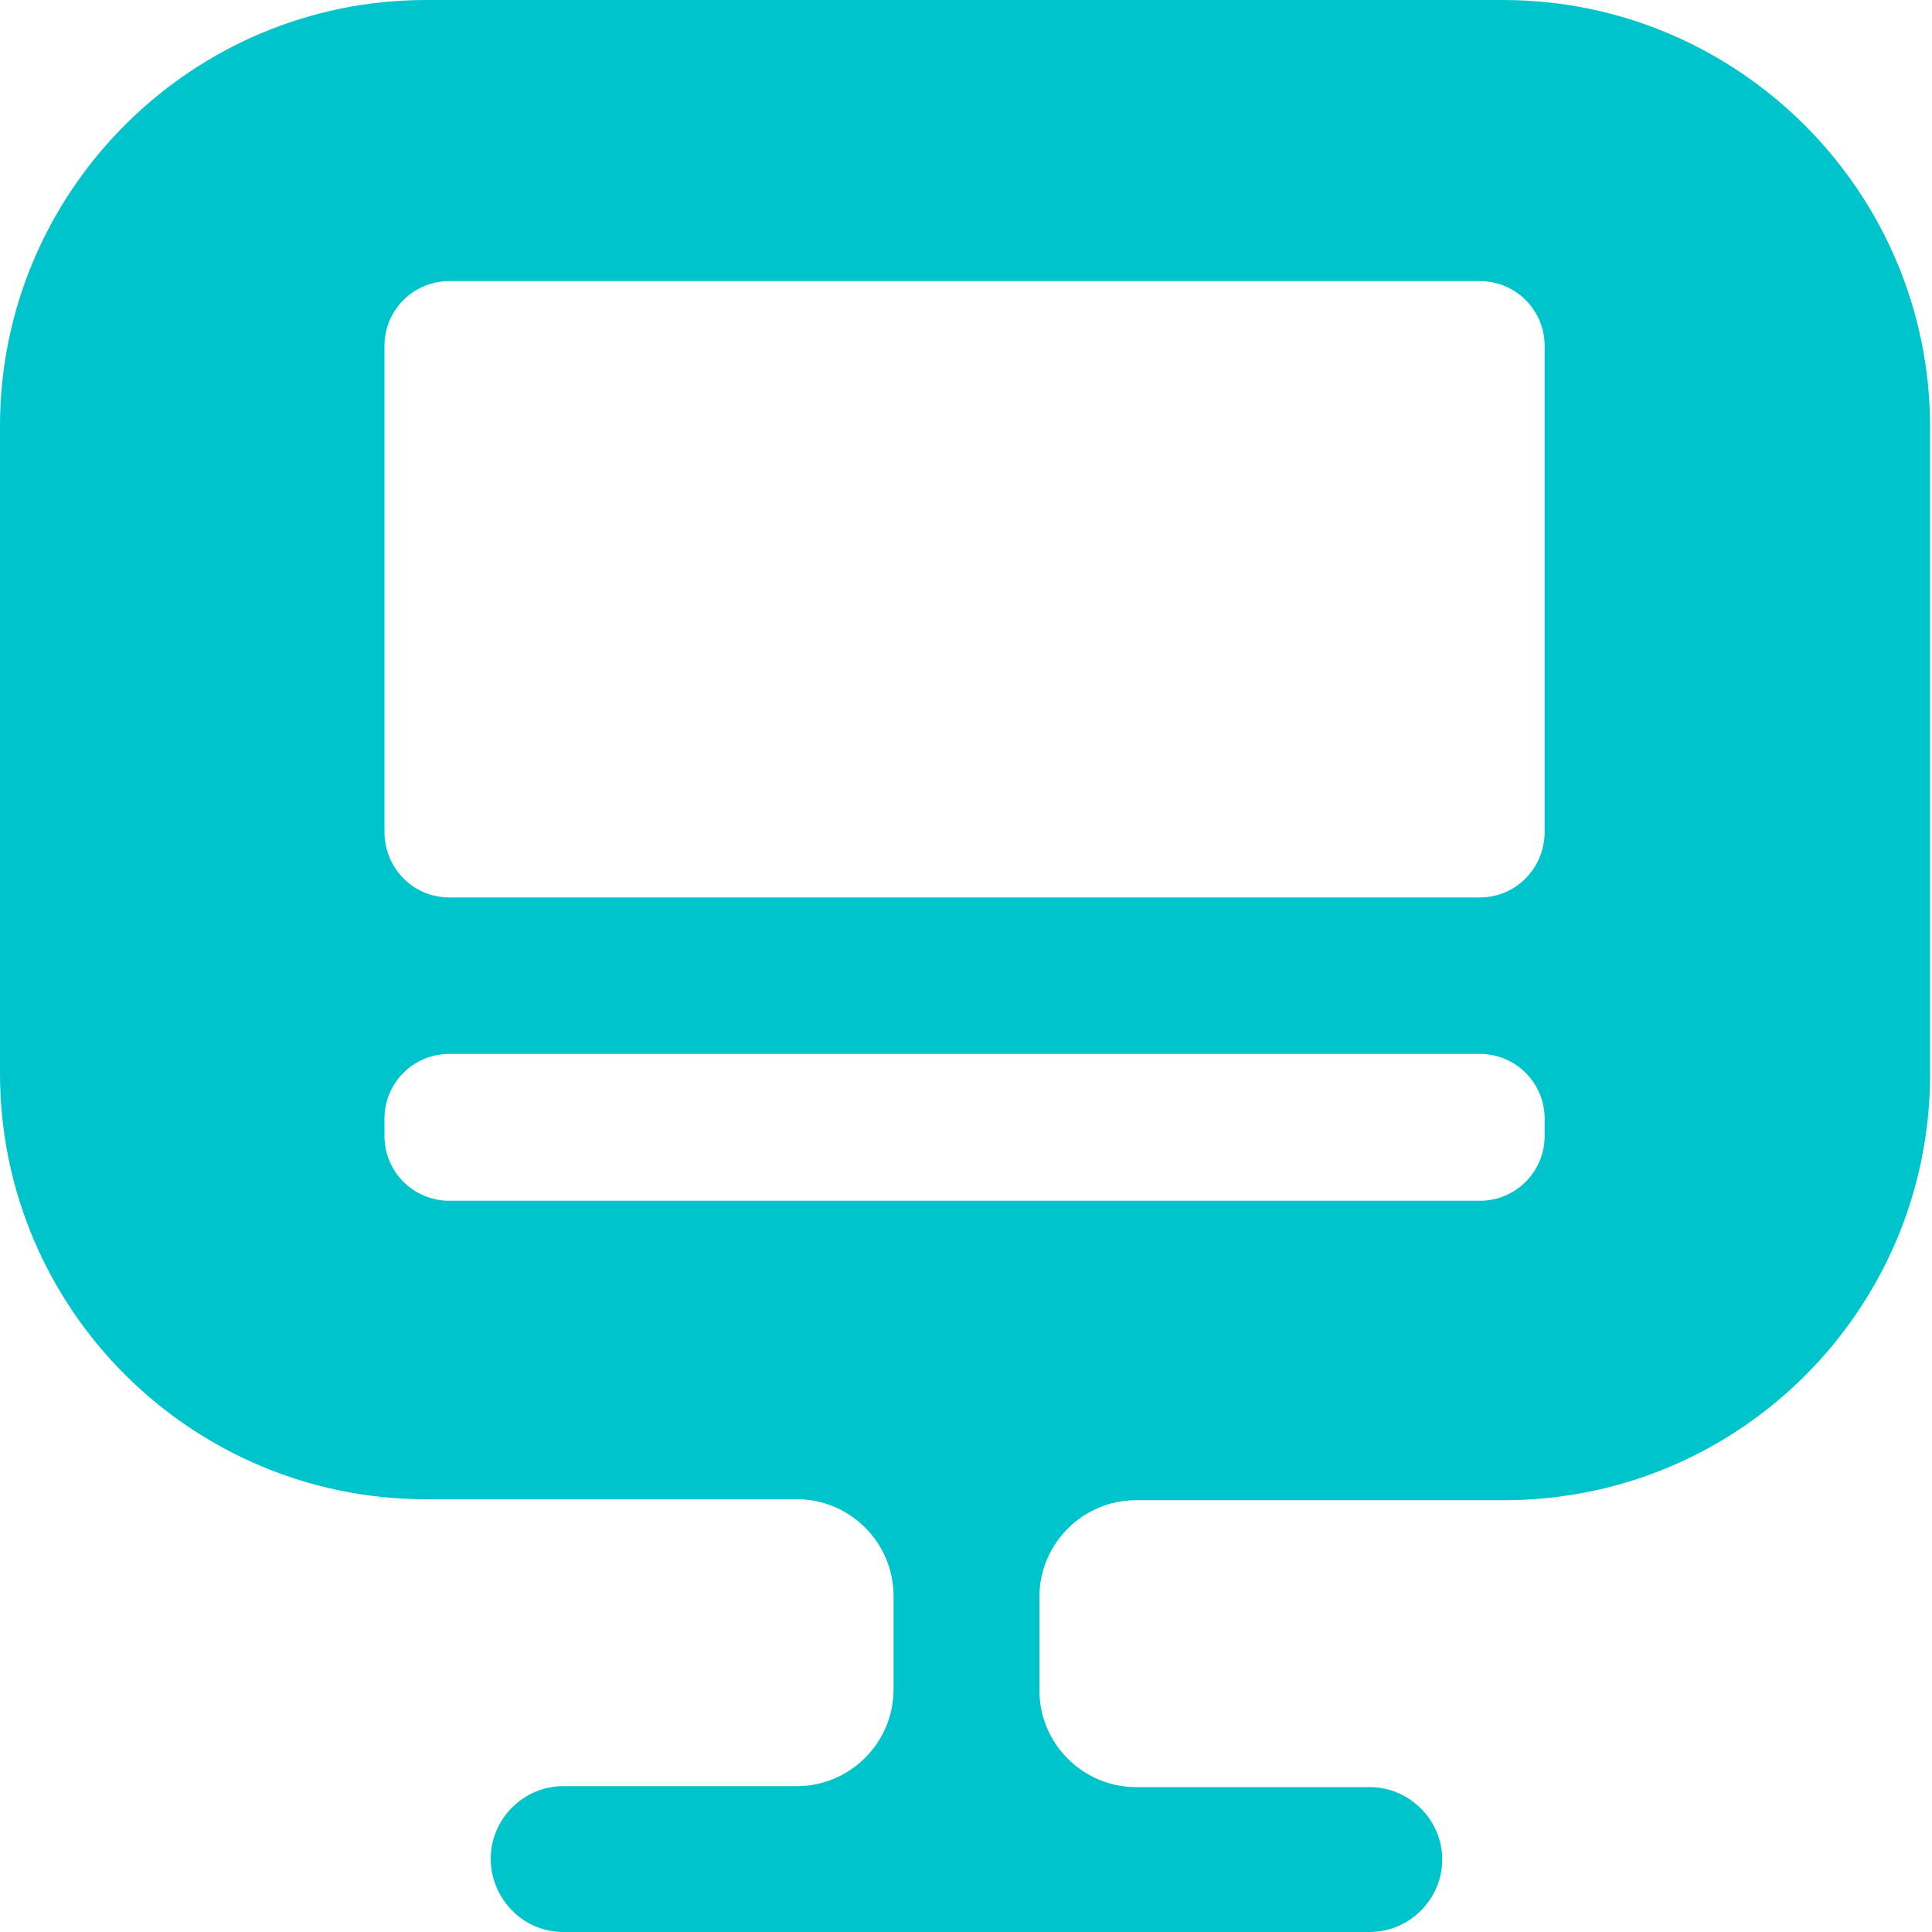 <svg width="20" height="20" viewBox="0 0 20 20" fill="none" xmlns="http://www.w3.org/2000/svg">
<g clip-path="url(#clip0_9033_2171)">
<path d="M15.56 3.05176e-05H4.41C1.98 3.05176e-05 0 1.98 0 4.41V11.11C0 13.55 1.98 15.52 4.41 15.52H8.25C8.8 15.52 9.25 15.97 9.25 16.52V17.49C9.25 18.04 8.8 18.49 8.25 18.49H5.83C5.42 18.49 5.08 18.83 5.08 19.24C5.08 19.65 5.41 20 5.83 20H14.18C14.59 20 14.93 19.66 14.93 19.25C14.93 18.84 14.59 18.5 14.18 18.5H11.76C11.21 18.5 10.76 18.05 10.76 17.5V16.53C10.76 15.98 11.21 15.53 11.76 15.53H15.57C18.01 15.53 19.98 13.55 19.98 11.12V4.42C19.98 1.98 17.99 3.05176e-05 15.56 3.05176e-05ZM15.99 11.76C15.99 12.13 15.69 12.43 15.32 12.43H4.65C4.28 12.43 3.98 12.13 3.98 11.76V11.58C3.98 11.21 4.28 10.91 4.65 10.91H15.32C15.69 10.91 15.99 11.21 15.99 11.58V11.76ZM15.99 8.61C15.99 8.99 15.69 9.29 15.32 9.29H4.65C4.28 9.29 3.98 8.99 3.98 8.61V3.58C3.98 3.21 4.28 2.91 4.65 2.91H15.32C15.69 2.91 15.99 3.21 15.99 3.58V8.61Z" fill="#00C4CB"/>
</g>
<defs>
<clipPath id="clip0_9033_2171">
<rect width="19.98" height="20" fill="white"/>
</clipPath>
</defs>
</svg>
